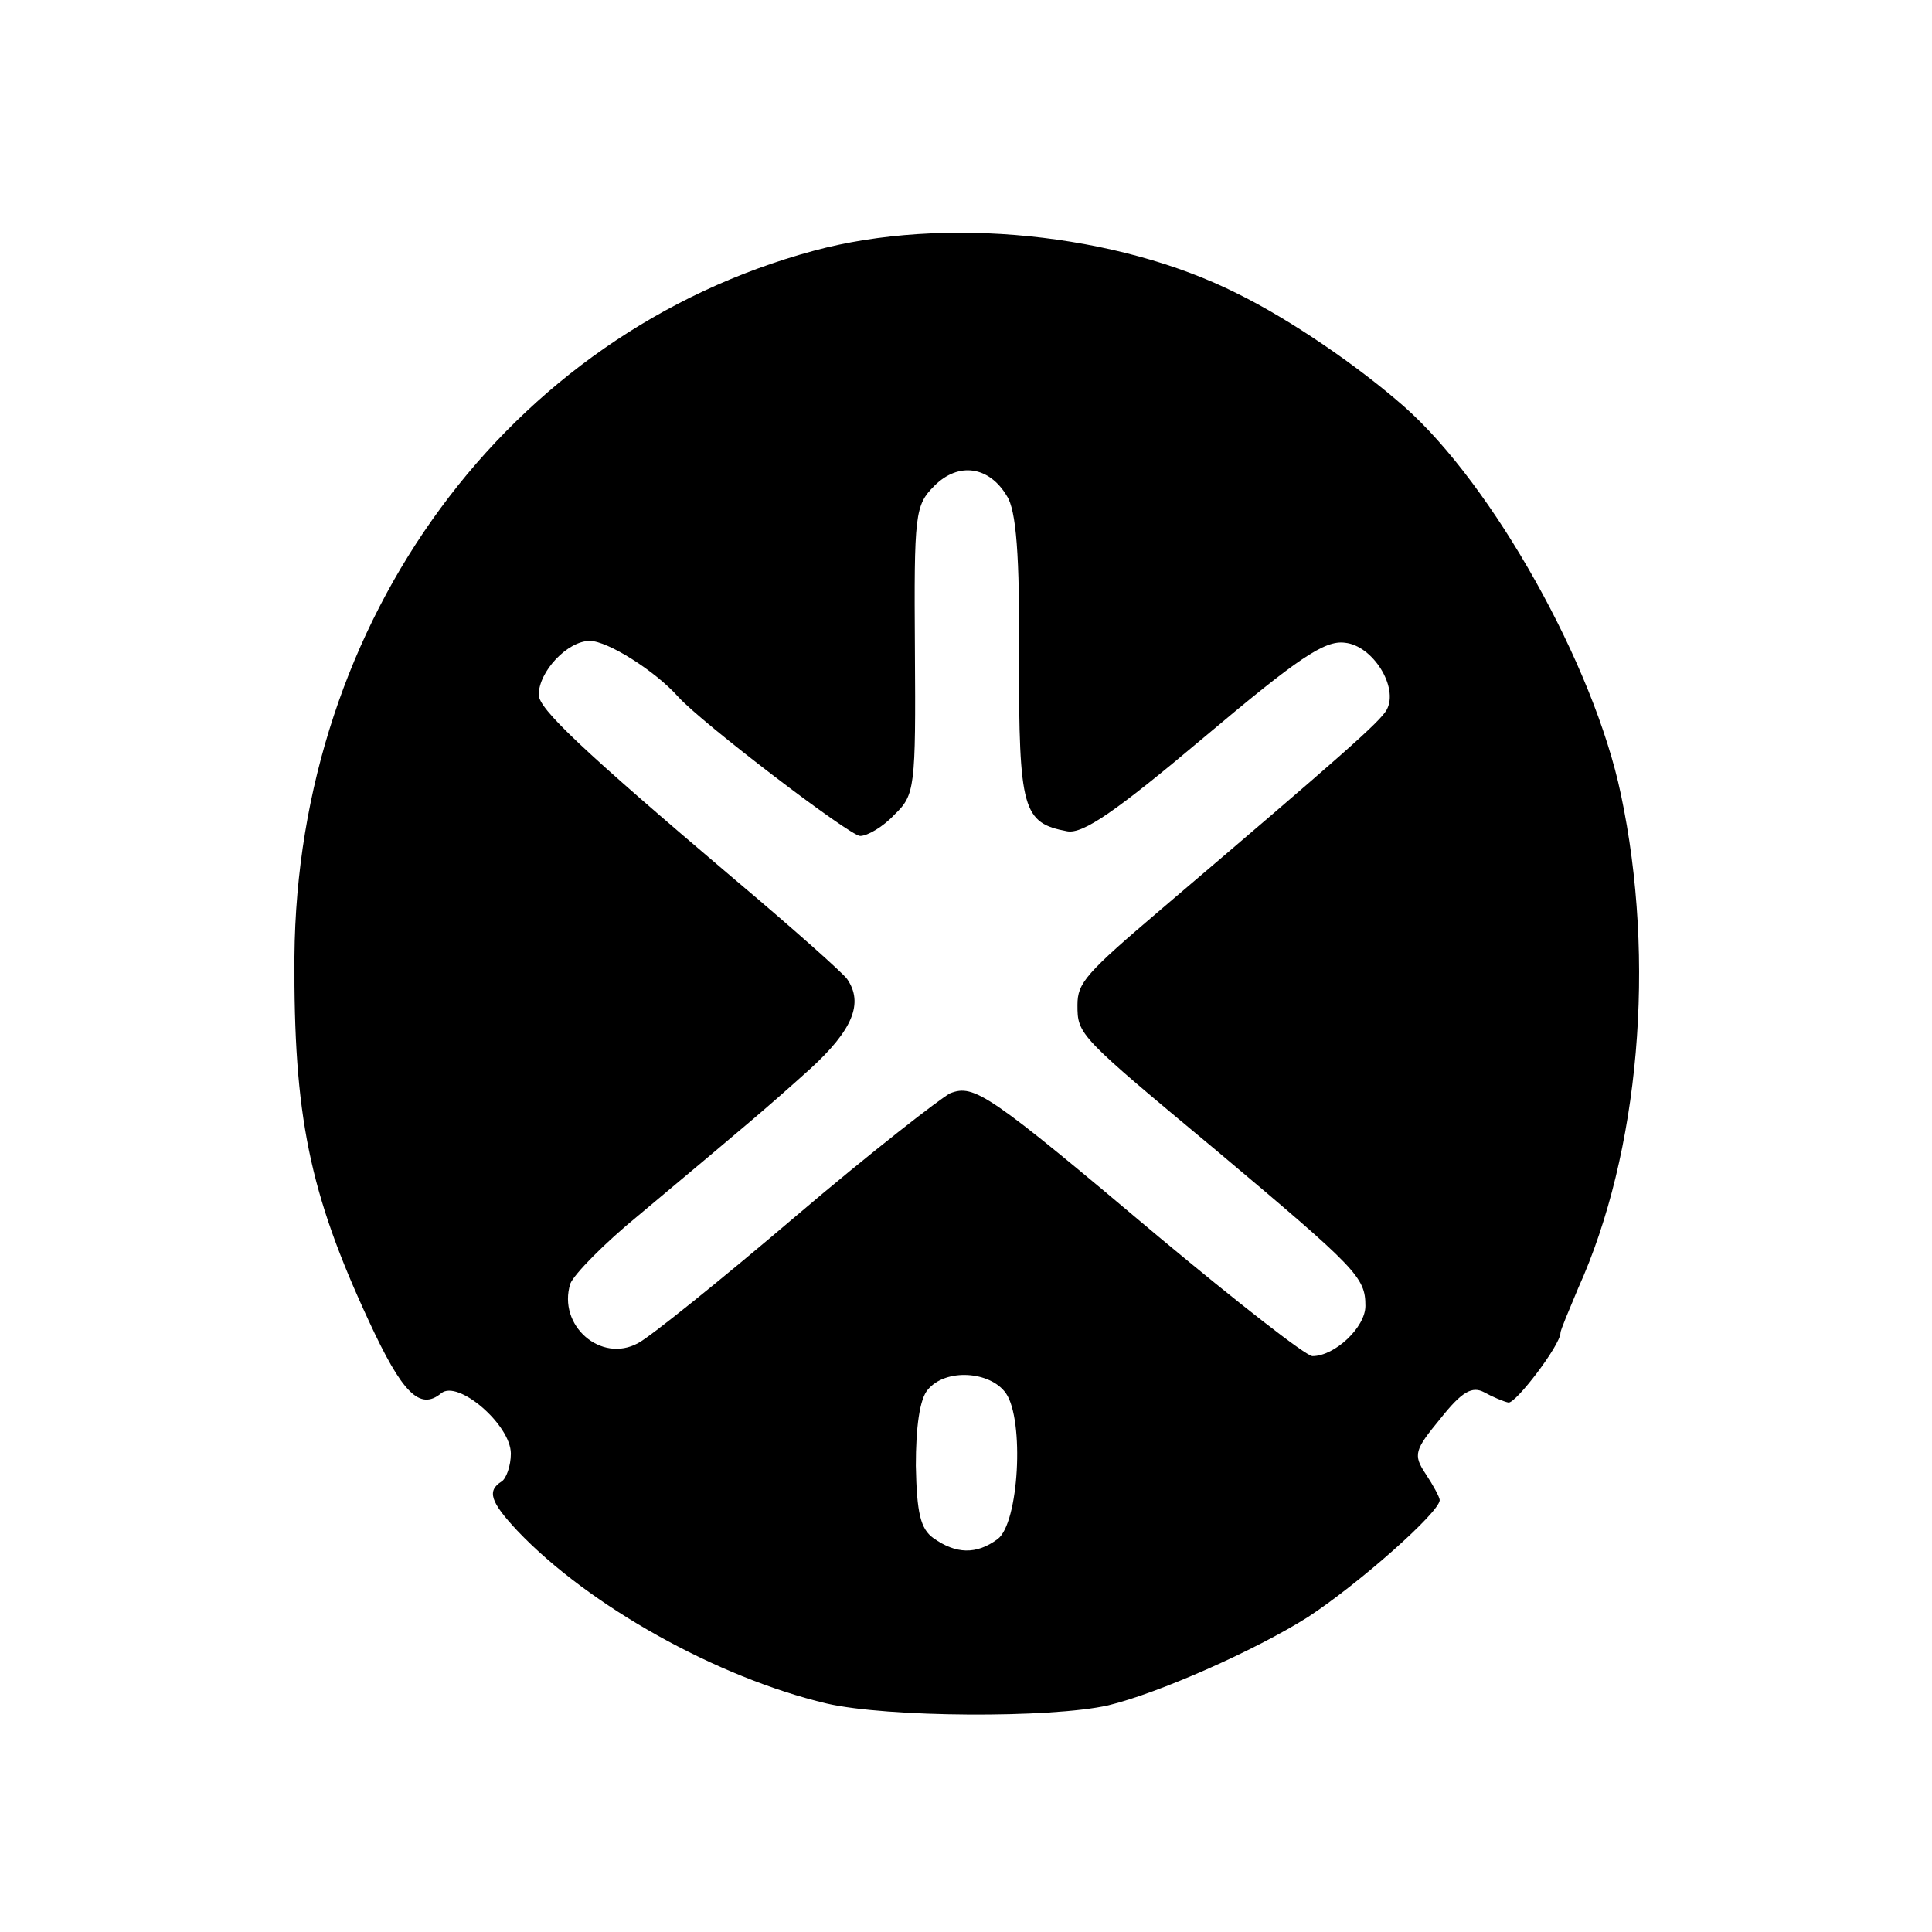 <?xml version="1.0" standalone="no"?>
<!DOCTYPE svg PUBLIC "-//W3C//DTD SVG 20010904//EN"
 "http://www.w3.org/TR/2001/REC-SVG-20010904/DTD/svg10.dtd">
<svg version="1.0" xmlns="http://www.w3.org/2000/svg"
 width="208pt" height="208pt" viewBox="0 0 208 208"
 preserveAspectRatio="xMidYMid meet">
<g transform="translate(0,208) scale(0.1,-0.1)"
fill="#000000" stroke="none">
<path d="M876 1810 c-329 -89 -556 -397 -559 -760 -1 -171 16 -254 80 -392 36
-78 55 -97 78 -78 18 15 75 -34 75 -65 0 -13 -5 -27 -10 -30 -16 -10 -12 -22
17 -53 77 -81 215 -158 333 -186 65 -15 241 -16 303 -2 54 13 158 59 215 95
55 36 142 113 142 126 0 3 -7 16 -15 28 -14 21 -12 26 16 60 23 29 34 35 47
28 9 -5 21 -10 26 -11 8 -1 56 62 56 75 0 3 9 24 19 48 66 146 84 353 46 532
-29 139 -138 333 -233 417 -50 44 -123 94 -180 122 -129 65 -316 84 -456 46z
m208 -264 c10 -15 14 -64 13 -174 0 -164 4 -178 52 -187 17 -3 52 21 147 101
101 85 130 105 152 102 30 -3 58 -48 45 -72 -7 -13 -48 -49 -243 -215 -81 -69
-90 -79 -90 -103 0 -32 1 -33 150 -157 151 -127 160 -136 160 -167 0 -23 -33
-54 -57 -54 -7 0 -81 58 -165 128 -184 155 -199 165 -225 155 -10 -5 -86 -64
-167 -133 -81 -69 -157 -130 -169 -136 -40 -22 -87 19 -73 64 4 10 36 43 74
74 123 103 135 113 184 157 46 42 58 71 40 97 -4 6 -59 55 -122 108 -165 140
-210 183 -210 198 0 25 31 58 55 58 19 0 70 -32 95 -60 25 -28 185 -150 196
-150 8 0 25 10 37 23 22 21 23 29 22 177 -1 147 0 156 21 177 26 26 59 21 78
-11z m-1 -966 c20 -29 14 -140 -9 -157 -23 -17 -45 -16 -69 1 -14 10 -18 27
-19 78 0 41 4 72 13 82 19 23 67 20 84 -4z"/>
</g>
</svg>
